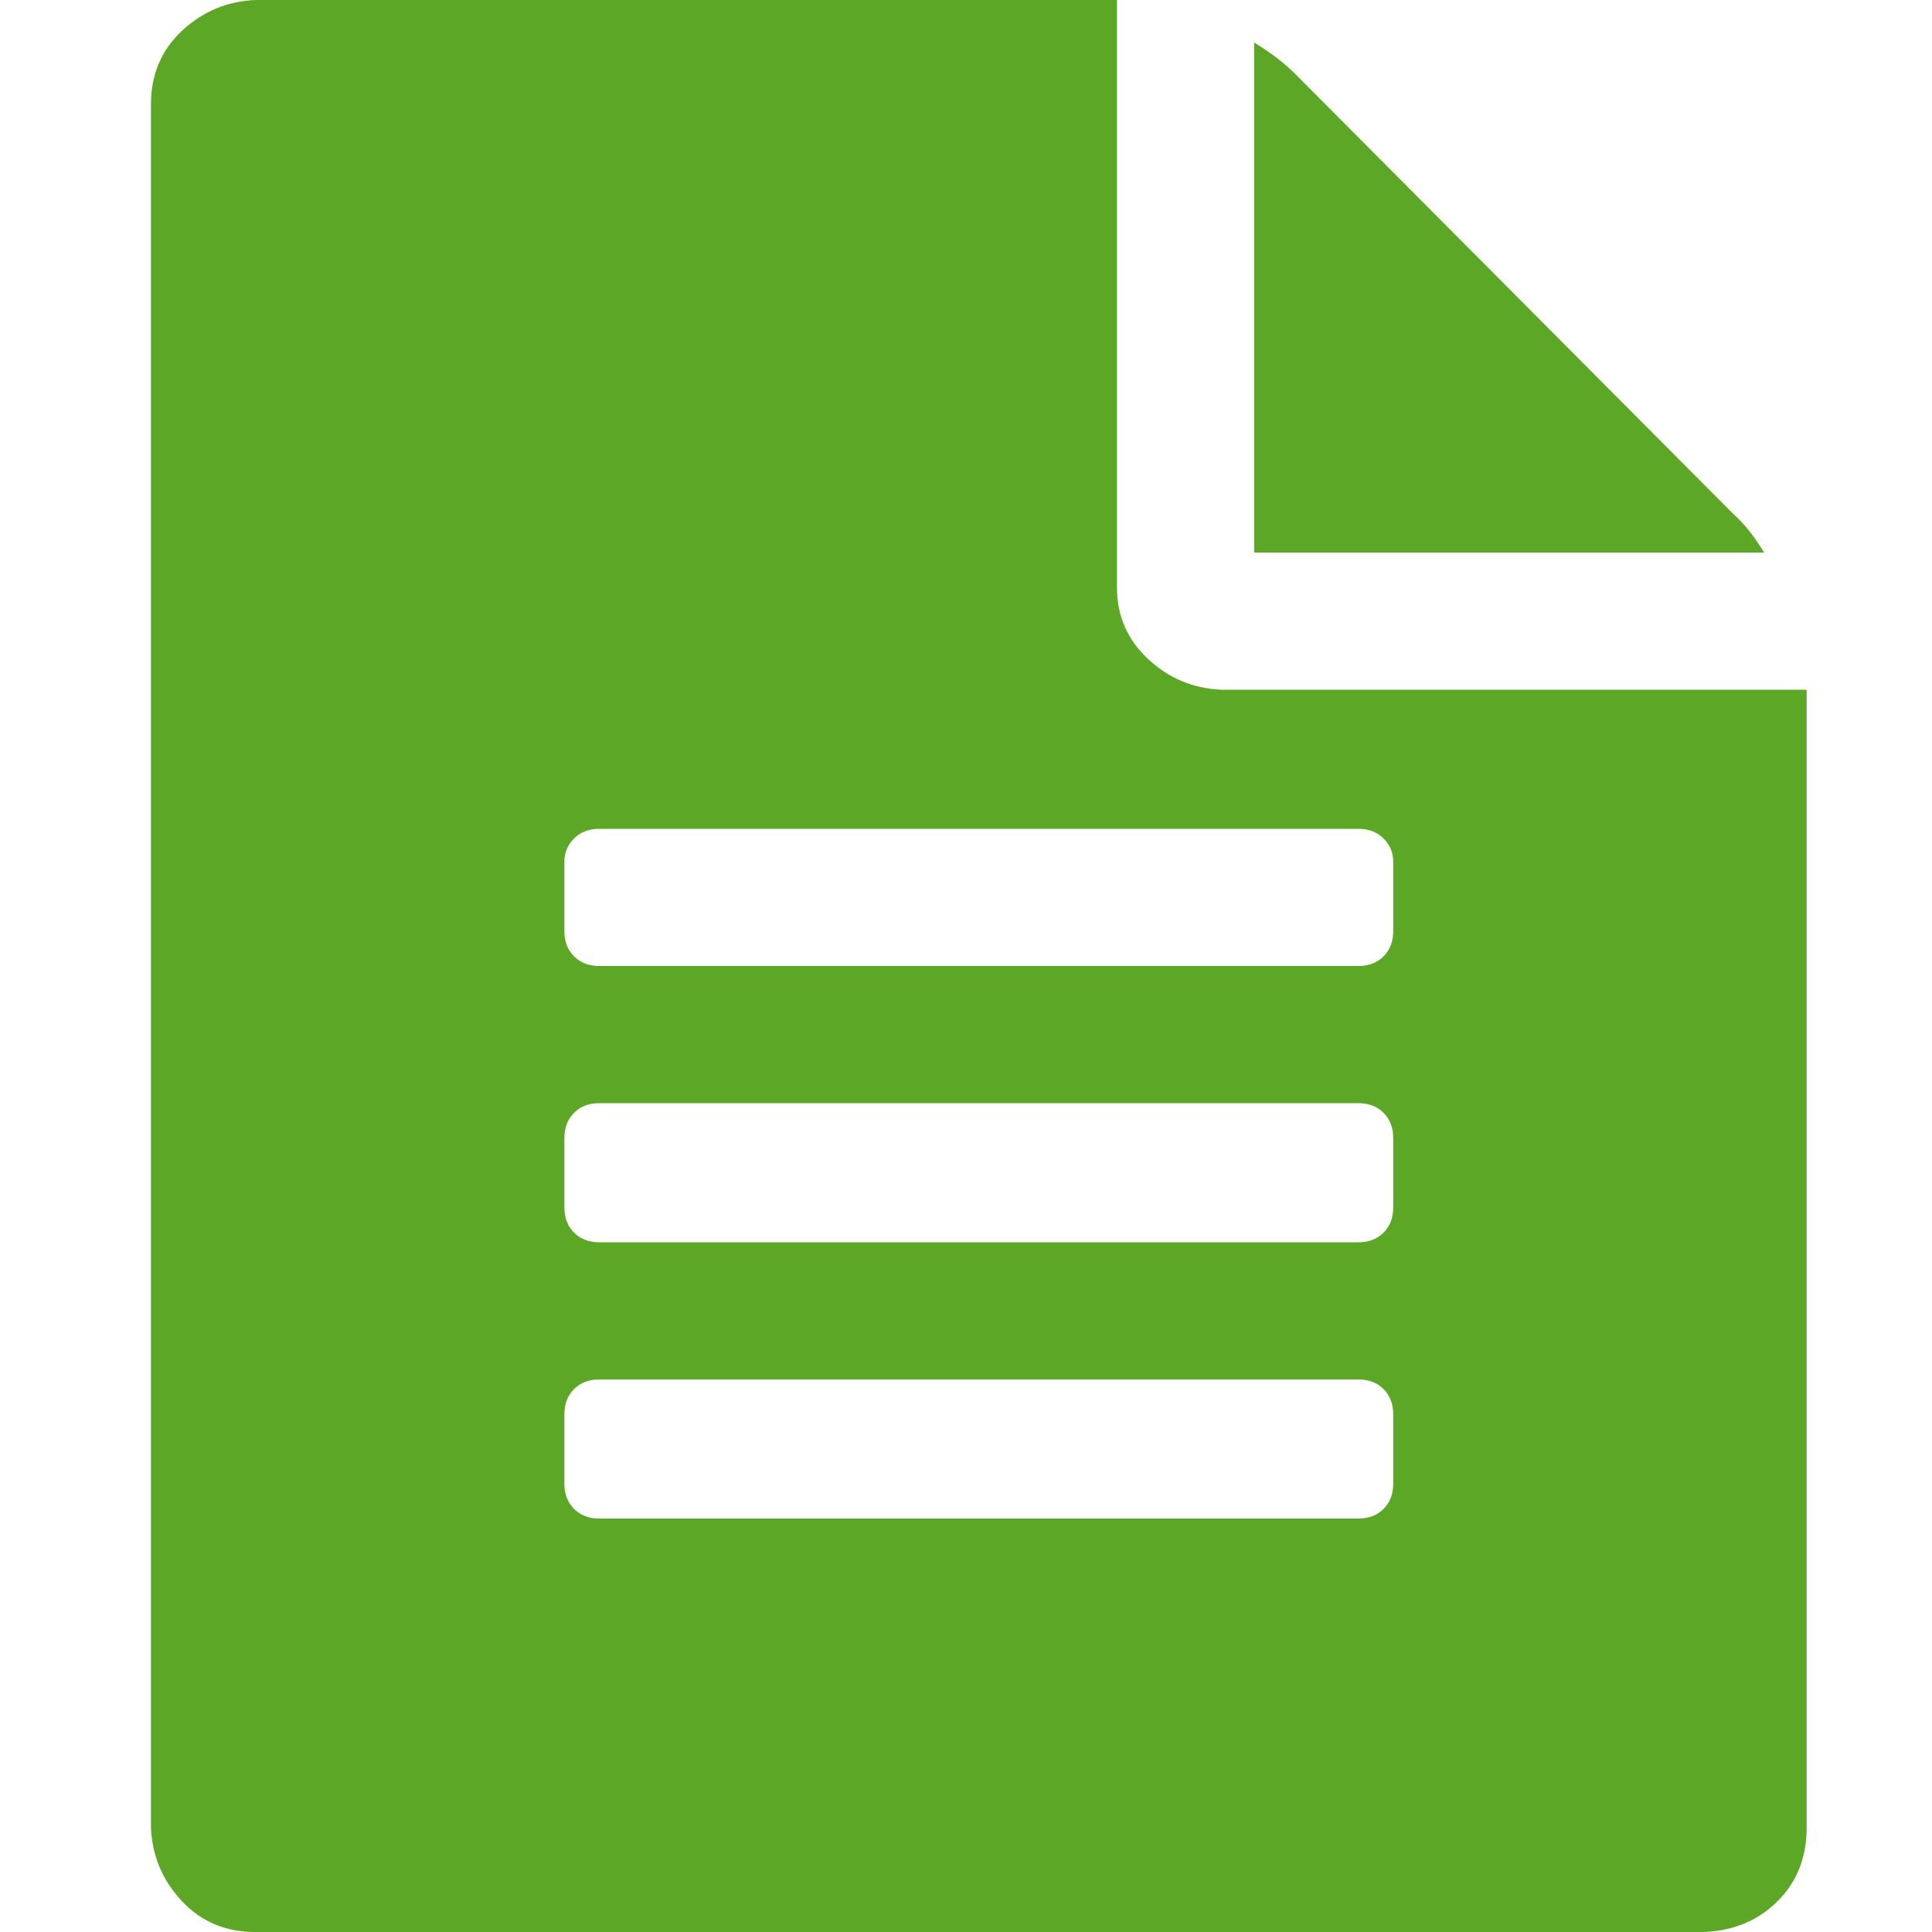 <?xml version="1.0" ?><svg version="1.1" xmlns="http://www.w3.org/2000/svg" width="250" height="250" viewBox="0 0 27 32">
<path style="fill:#5ca725" d="M26.208 8.512q0.256 0.224 0.512 0.64h-8.448v-8.448q0.416 0.256 0.672 0.512zM17.728 11.424h9.696v18.848q0 0.736-0.48 1.216t-1.216 0.512h-24q-0.736 0-1.216-0.512t-0.512-1.216v-28.544q0-0.736 0.512-1.216t1.216-0.512h14.272v9.728q0 0.704 0.512 1.184t1.216 0.512zM20.576 24.576v-1.152q0-0.256-0.16-0.416t-0.416-0.16h-12.576q-0.256 0-0.416 0.16t-0.16 0.416v1.152q0 0.256 0.16 0.416t0.416 0.16h12.576q0.256 0 0.416-0.16t0.16-0.416zM20.576 20v-1.152q0-0.256-0.16-0.416t-0.416-0.16h-12.576q-0.256 0-0.416 0.16t-0.16 0.416v1.152q0 0.256 0.16 0.416t0.416 0.16h12.576q0.256 0 0.416-0.16t0.16-0.416zM20.576 15.424v-1.152q0-0.224-0.16-0.384t-0.416-0.16h-12.576q-0.256 0-0.416 0.16t-0.16 0.384v1.152q0 0.256 0.16 0.416t0.416 0.16h12.576q0.256 0 0.416-0.16t0.16-0.416z"></path>
</svg>